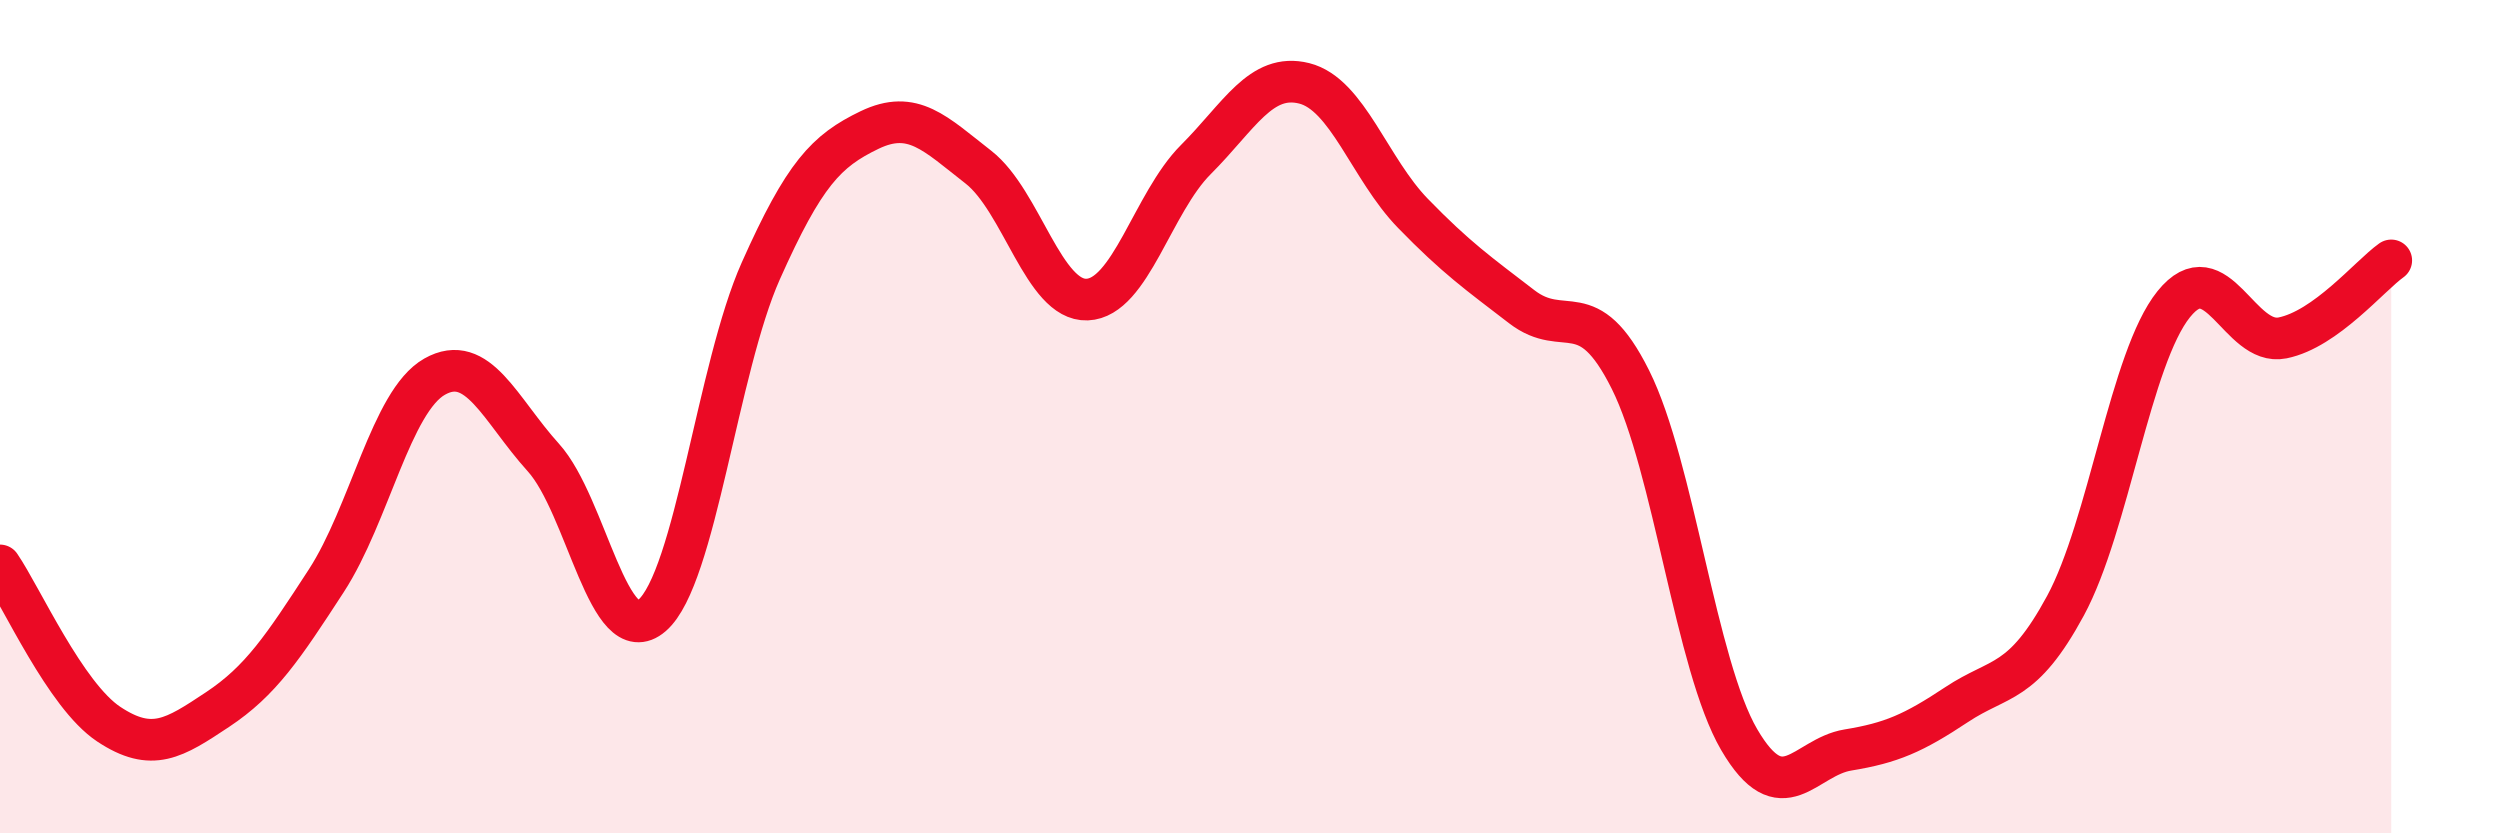
    <svg width="60" height="20" viewBox="0 0 60 20" xmlns="http://www.w3.org/2000/svg">
      <path
        d="M 0,13.57 C 0.52,14.33 1.57,16.69 2.61,17.38 C 3.65,18.07 4.18,17.72 5.22,17.03 C 6.26,16.34 6.79,15.54 7.83,13.94 C 8.87,12.34 9.39,9.63 10.43,9.04 C 11.47,8.45 12,9.83 13.04,10.98 C 14.08,12.13 14.61,15.67 15.65,14.77 C 16.69,13.87 17.22,8.83 18.26,6.5 C 19.3,4.17 19.83,3.62 20.87,3.12 C 21.91,2.62 22.44,3.2 23.48,4.01 C 24.52,4.82 25.05,7.23 26.09,7.19 C 27.13,7.15 27.66,4.87 28.7,3.83 C 29.74,2.79 30.26,1.74 31.3,2 C 32.34,2.26 32.87,4.05 33.91,5.12 C 34.95,6.19 35.48,6.56 36.52,7.36 C 37.56,8.16 38.09,7.03 39.13,9.11 C 40.17,11.19 40.7,15.97 41.74,17.75 C 42.78,19.53 43.31,18.17 44.35,18 C 45.39,17.83 45.92,17.6 46.96,16.91 C 48,16.22 48.53,16.46 49.57,14.54 C 50.61,12.62 51.13,8.59 52.17,7.3 C 53.21,6.01 53.74,8.32 54.78,8.11 C 55.82,7.9 56.87,6.62 57.39,6.25L57.39 20L0 20Z"
        fill="#EB0A25"
        opacity="0.1"
        stroke-linecap="round"
        stroke-linejoin="round"
      />
      <path
        d="M 0,13.57 C 0.52,14.33 1.57,16.69 2.61,17.38 C 3.65,18.07 4.18,17.72 5.22,17.03 C 6.26,16.34 6.79,15.54 7.83,13.94 C 8.87,12.34 9.39,9.63 10.43,9.04 C 11.47,8.45 12,9.83 13.04,10.98 C 14.08,12.13 14.61,15.67 15.65,14.77 C 16.69,13.87 17.22,8.83 18.26,6.5 C 19.3,4.17 19.83,3.62 20.87,3.12 C 21.91,2.62 22.44,3.2 23.48,4.01 C 24.52,4.82 25.05,7.23 26.09,7.19 C 27.13,7.15 27.66,4.87 28.7,3.83 C 29.74,2.79 30.26,1.74 31.3,2 C 32.34,2.26 32.87,4.05 33.91,5.12 C 34.95,6.19 35.48,6.56 36.52,7.36 C 37.56,8.16 38.09,7.03 39.13,9.11 C 40.17,11.19 40.7,15.97 41.74,17.75 C 42.78,19.53 43.31,18.17 44.35,18 C 45.39,17.83 45.92,17.6 46.96,16.91 C 48,16.22 48.53,16.46 49.57,14.54 C 50.61,12.62 51.13,8.59 52.17,7.3 C 53.21,6.01 53.74,8.32 54.78,8.11 C 55.82,7.9 56.87,6.62 57.39,6.25"
        stroke="#EB0A25"
        stroke-width="1"
        fill="none"
        stroke-linecap="round"
        stroke-linejoin="round"
      />
    </svg>
  